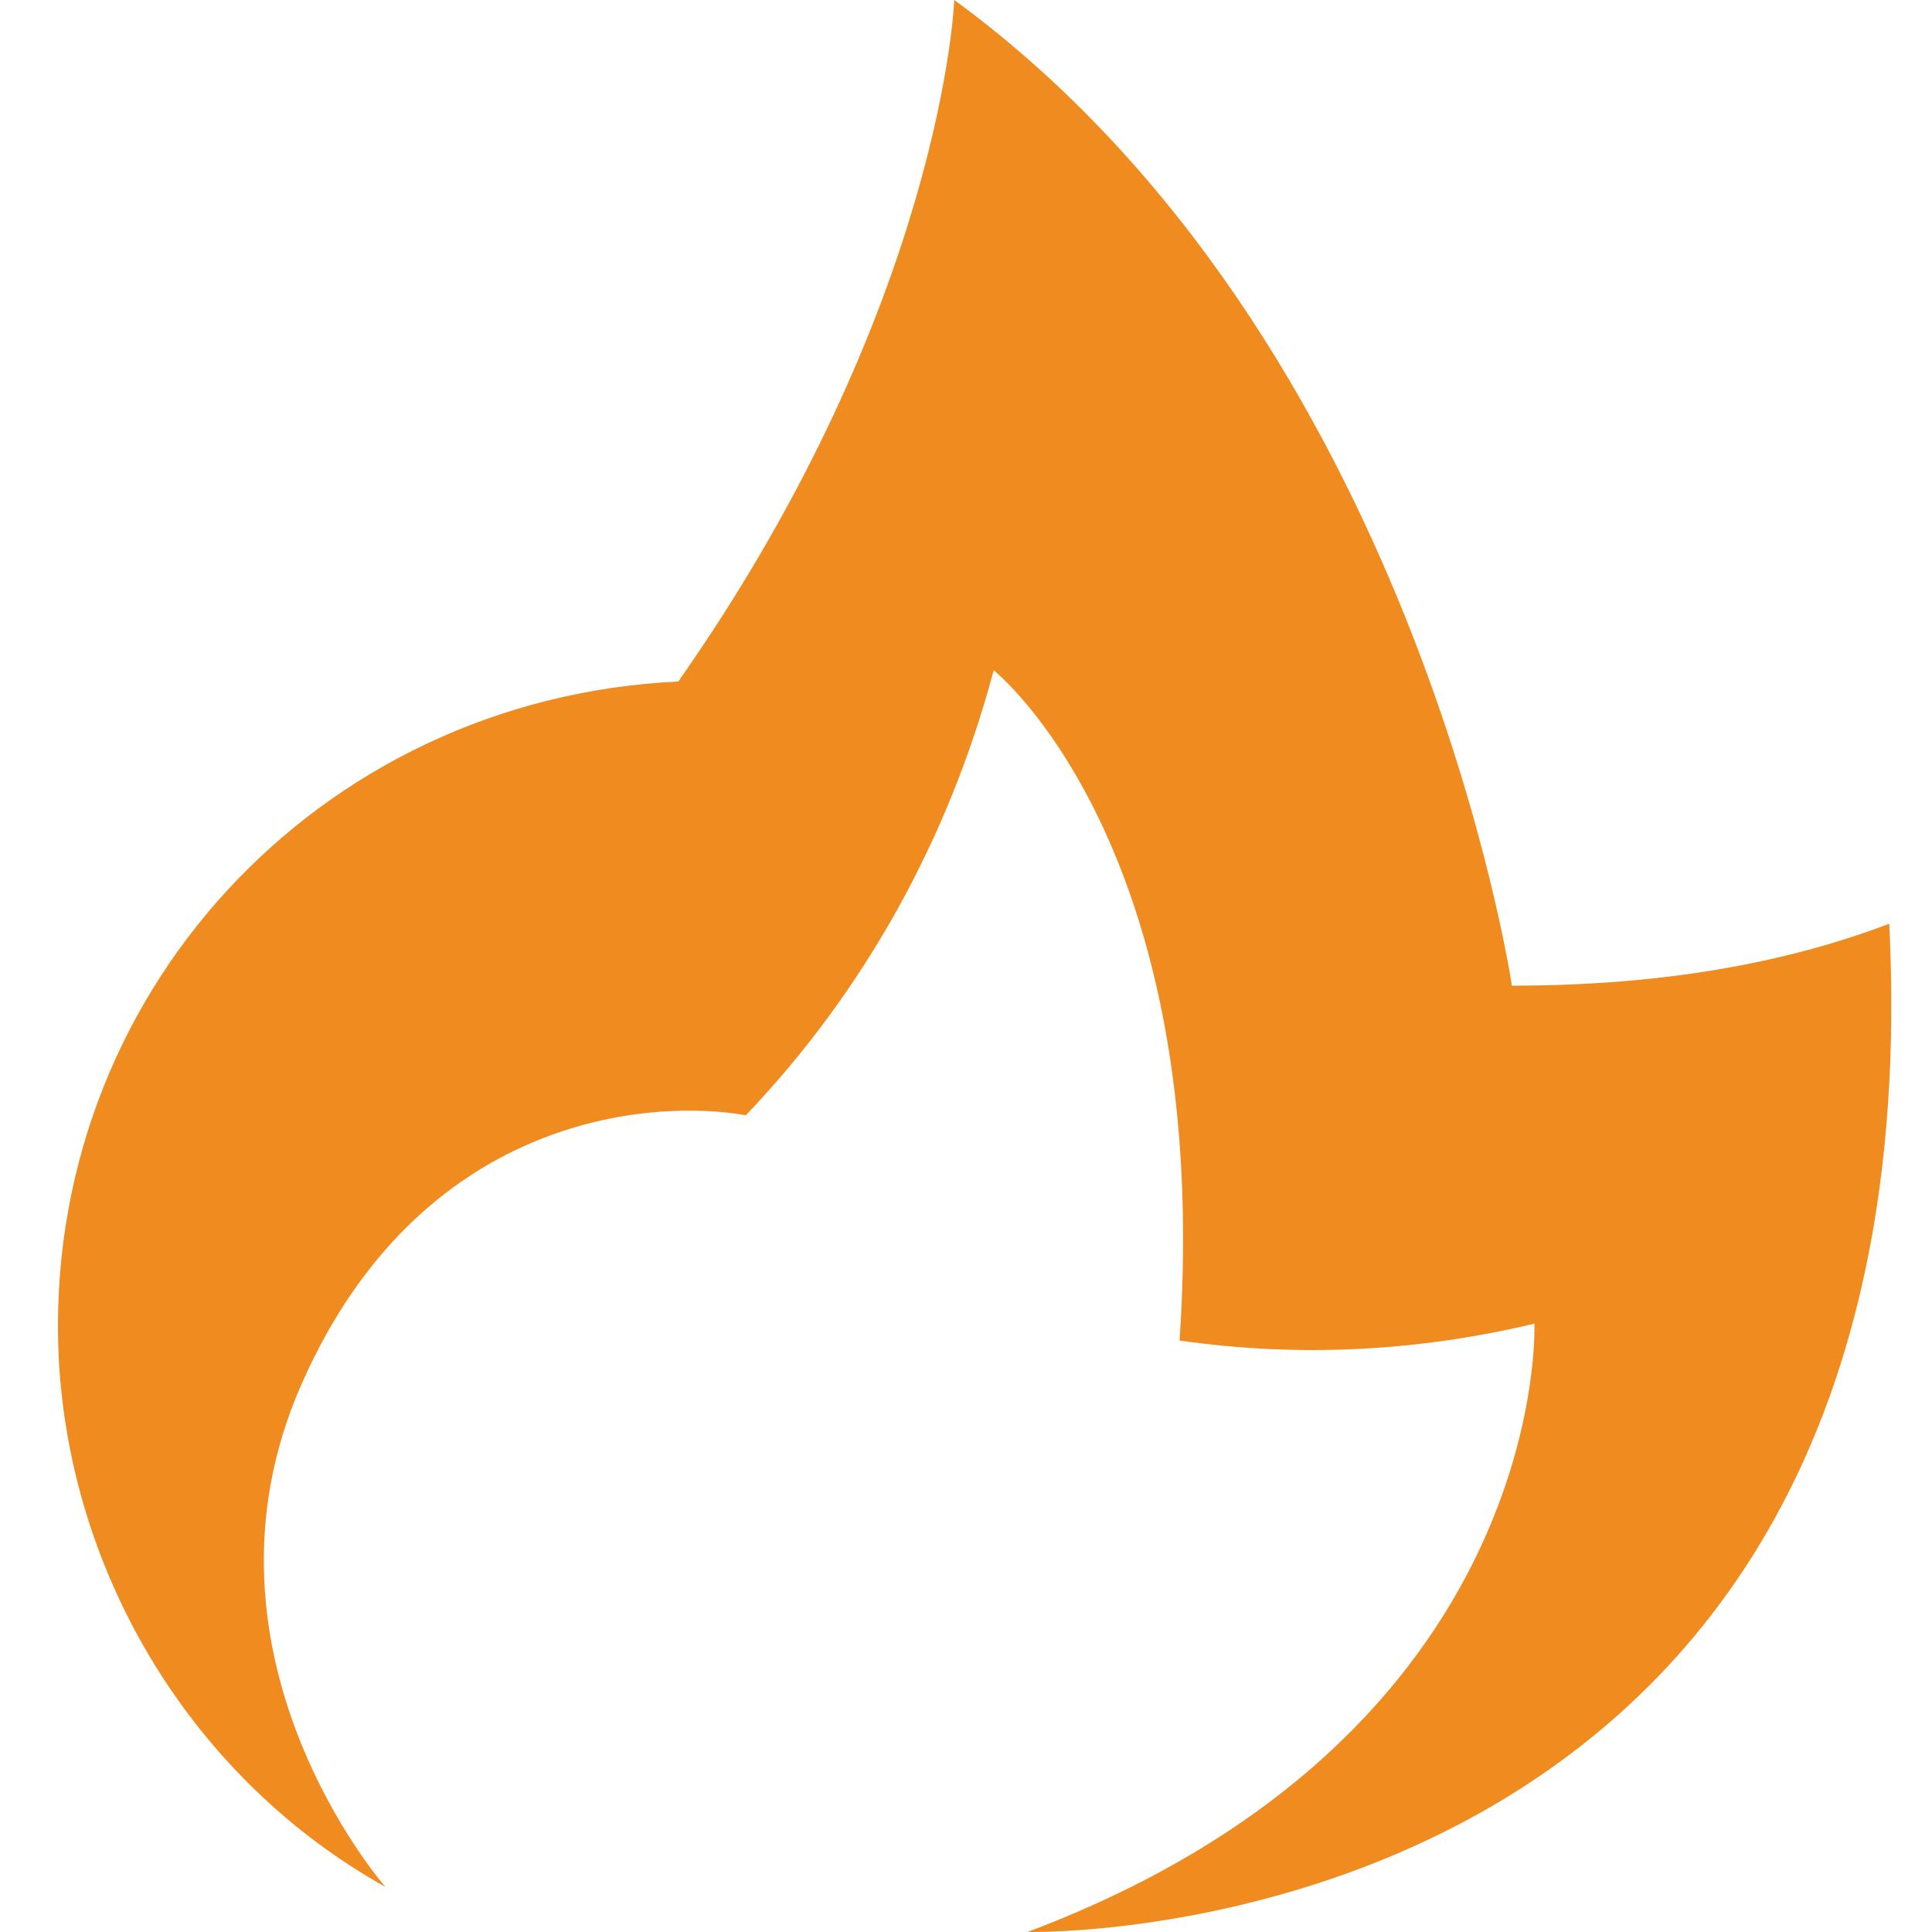 <svg width="100" height="100" viewBox="0 0 100 100" fill="none" xmlns="http://www.w3.org/2000/svg">
<path d="M19.947 97.666C19.947 97.666 9.452 85.713 15.574 71.719C21.697 57.725 33.65 56.85 38.606 57.725C44.728 51.311 49.101 43.439 51.434 34.693C51.434 34.693 62.804 43.731 61.054 69.386C67.177 70.261 73.299 69.969 79.421 68.512C79.421 68.512 80.296 89.794 53.183 99.998C53.183 99.998 100.412 101.164 97.788 47.812C91.666 50.145 84.961 51.019 78.255 51.019C78.255 51.019 73.299 17.492 49.393 0C49.393 0 48.81 15.743 35.107 35.276C16.449 36.151 2.163 51.602 3.038 70.261C3.621 81.631 10.035 92.126 19.947 97.666Z" fill="#F08B1F"/>
</svg>
